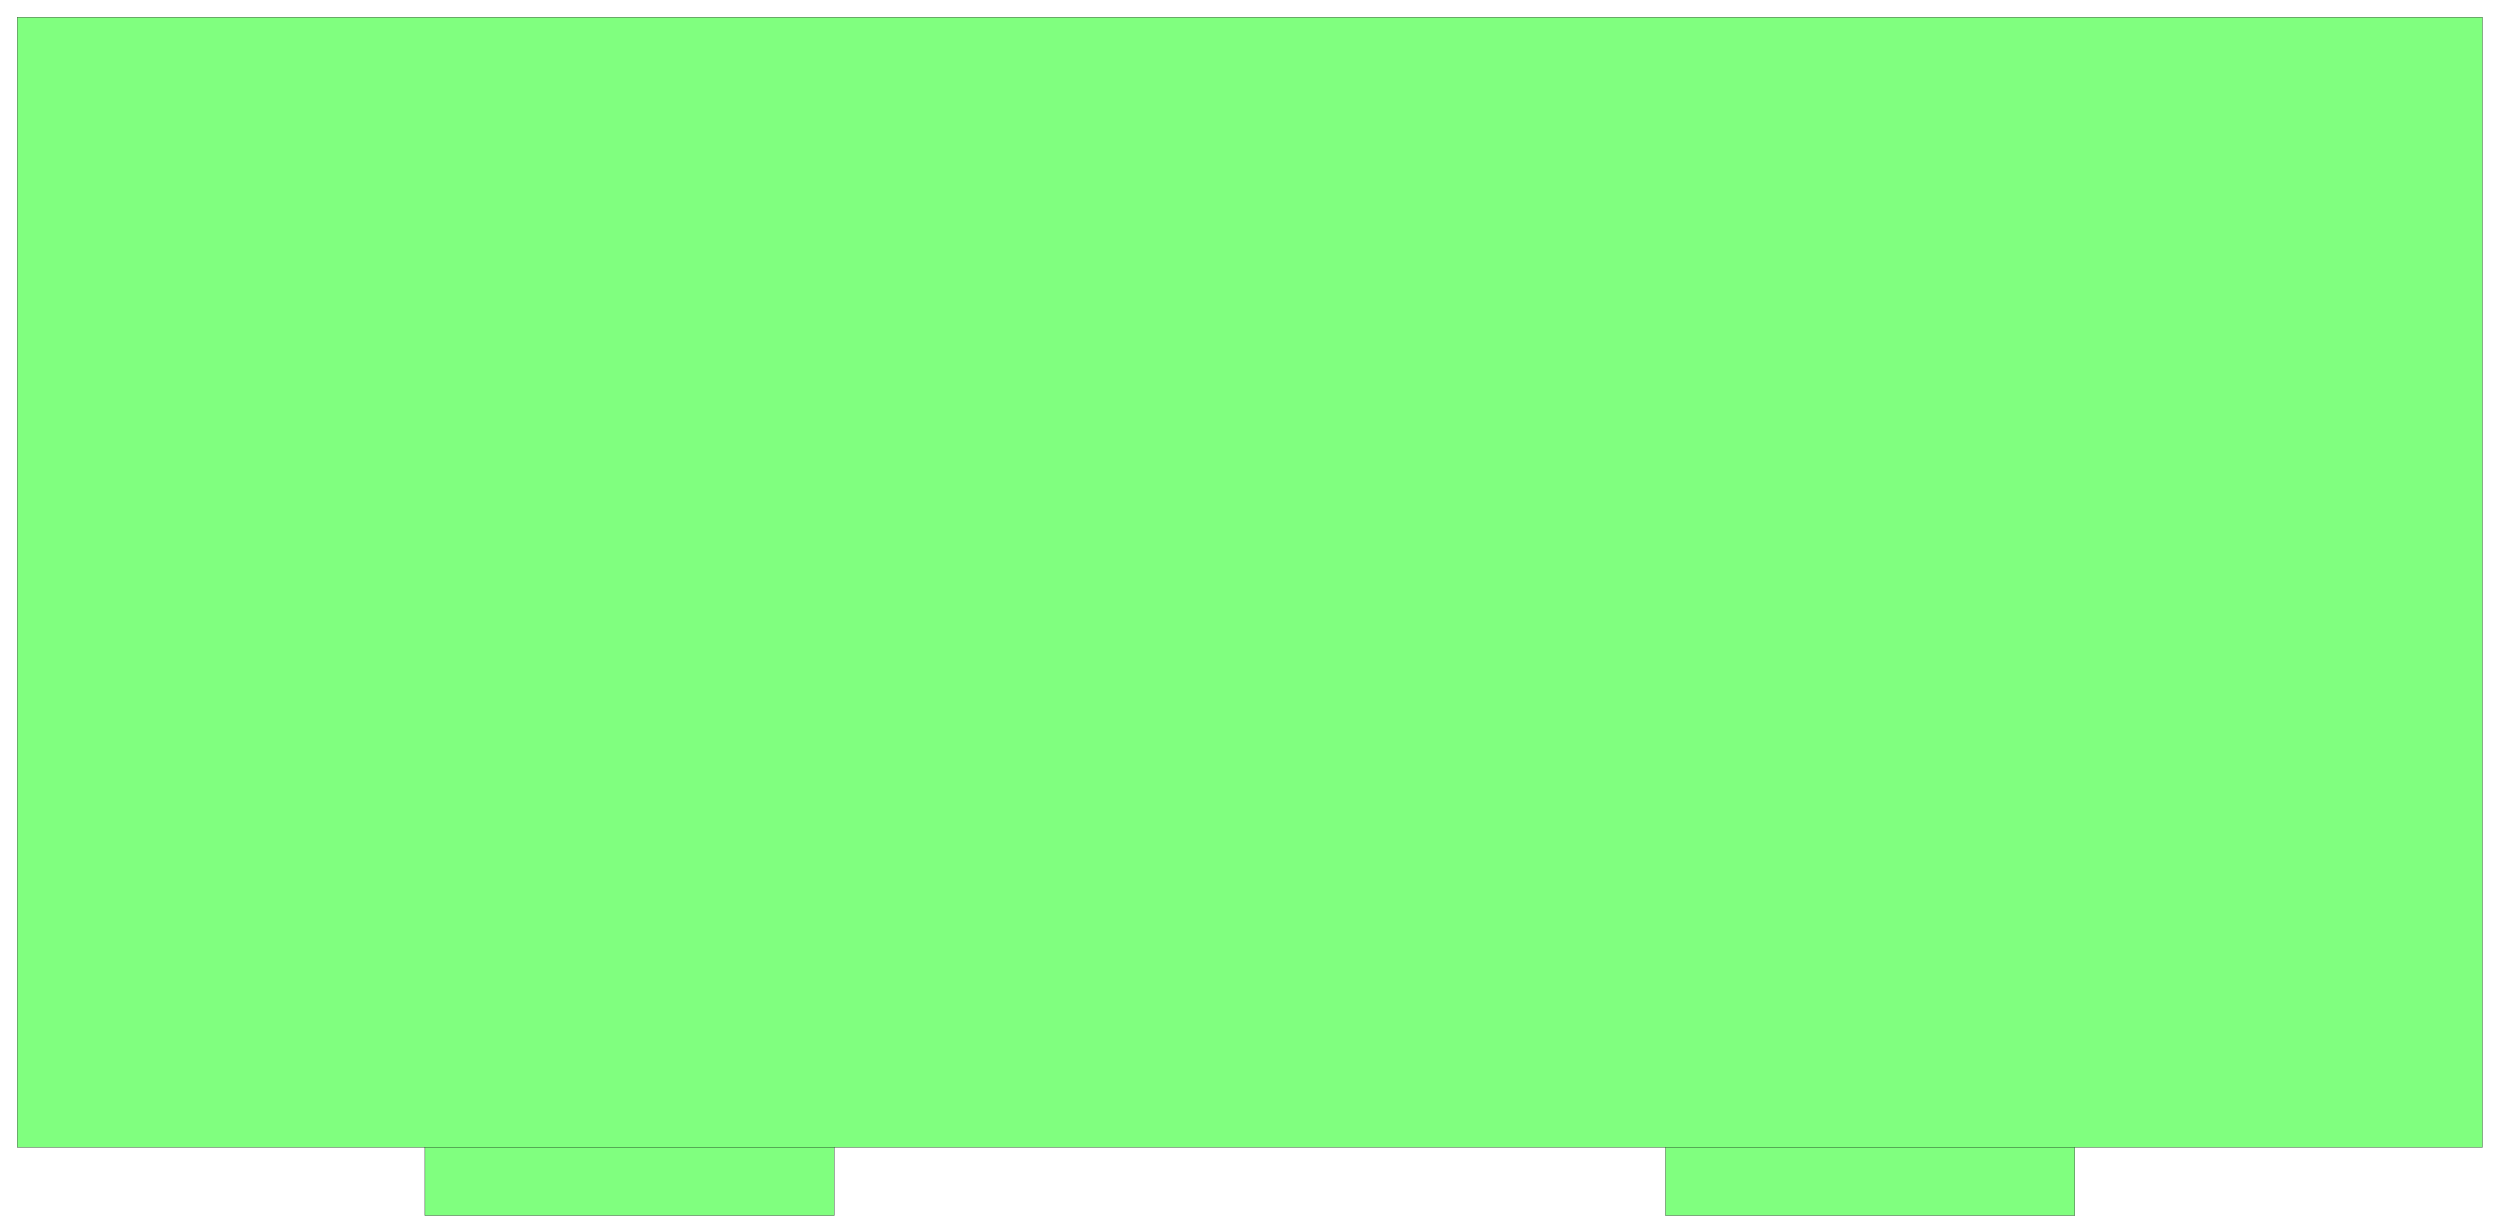 <svg xmlns="http://www.w3.org/2000/svg" width="522.4" height="257.533" fill-rule="evenodd" stroke-linecap="round" preserveAspectRatio="none" viewBox="0 0 7837 3864"><style>.pen0{stroke:#000;stroke-width:1;stroke-linejoin:round}</style><path d="M54 3597V54h7728v3543H6504v214H5221v-214H2615v214H1332v-214H54z" style="fill:#80ff7f;stroke:none"/><path d="M54 3597V54h7728v3543H6504v214H5221v-214H2615v214H1332v-214H54z" class="pen0" style="fill:none"/><path fill="none" d="M1332 3597h1283m2606 0h1283" class="pen0"/></svg>

